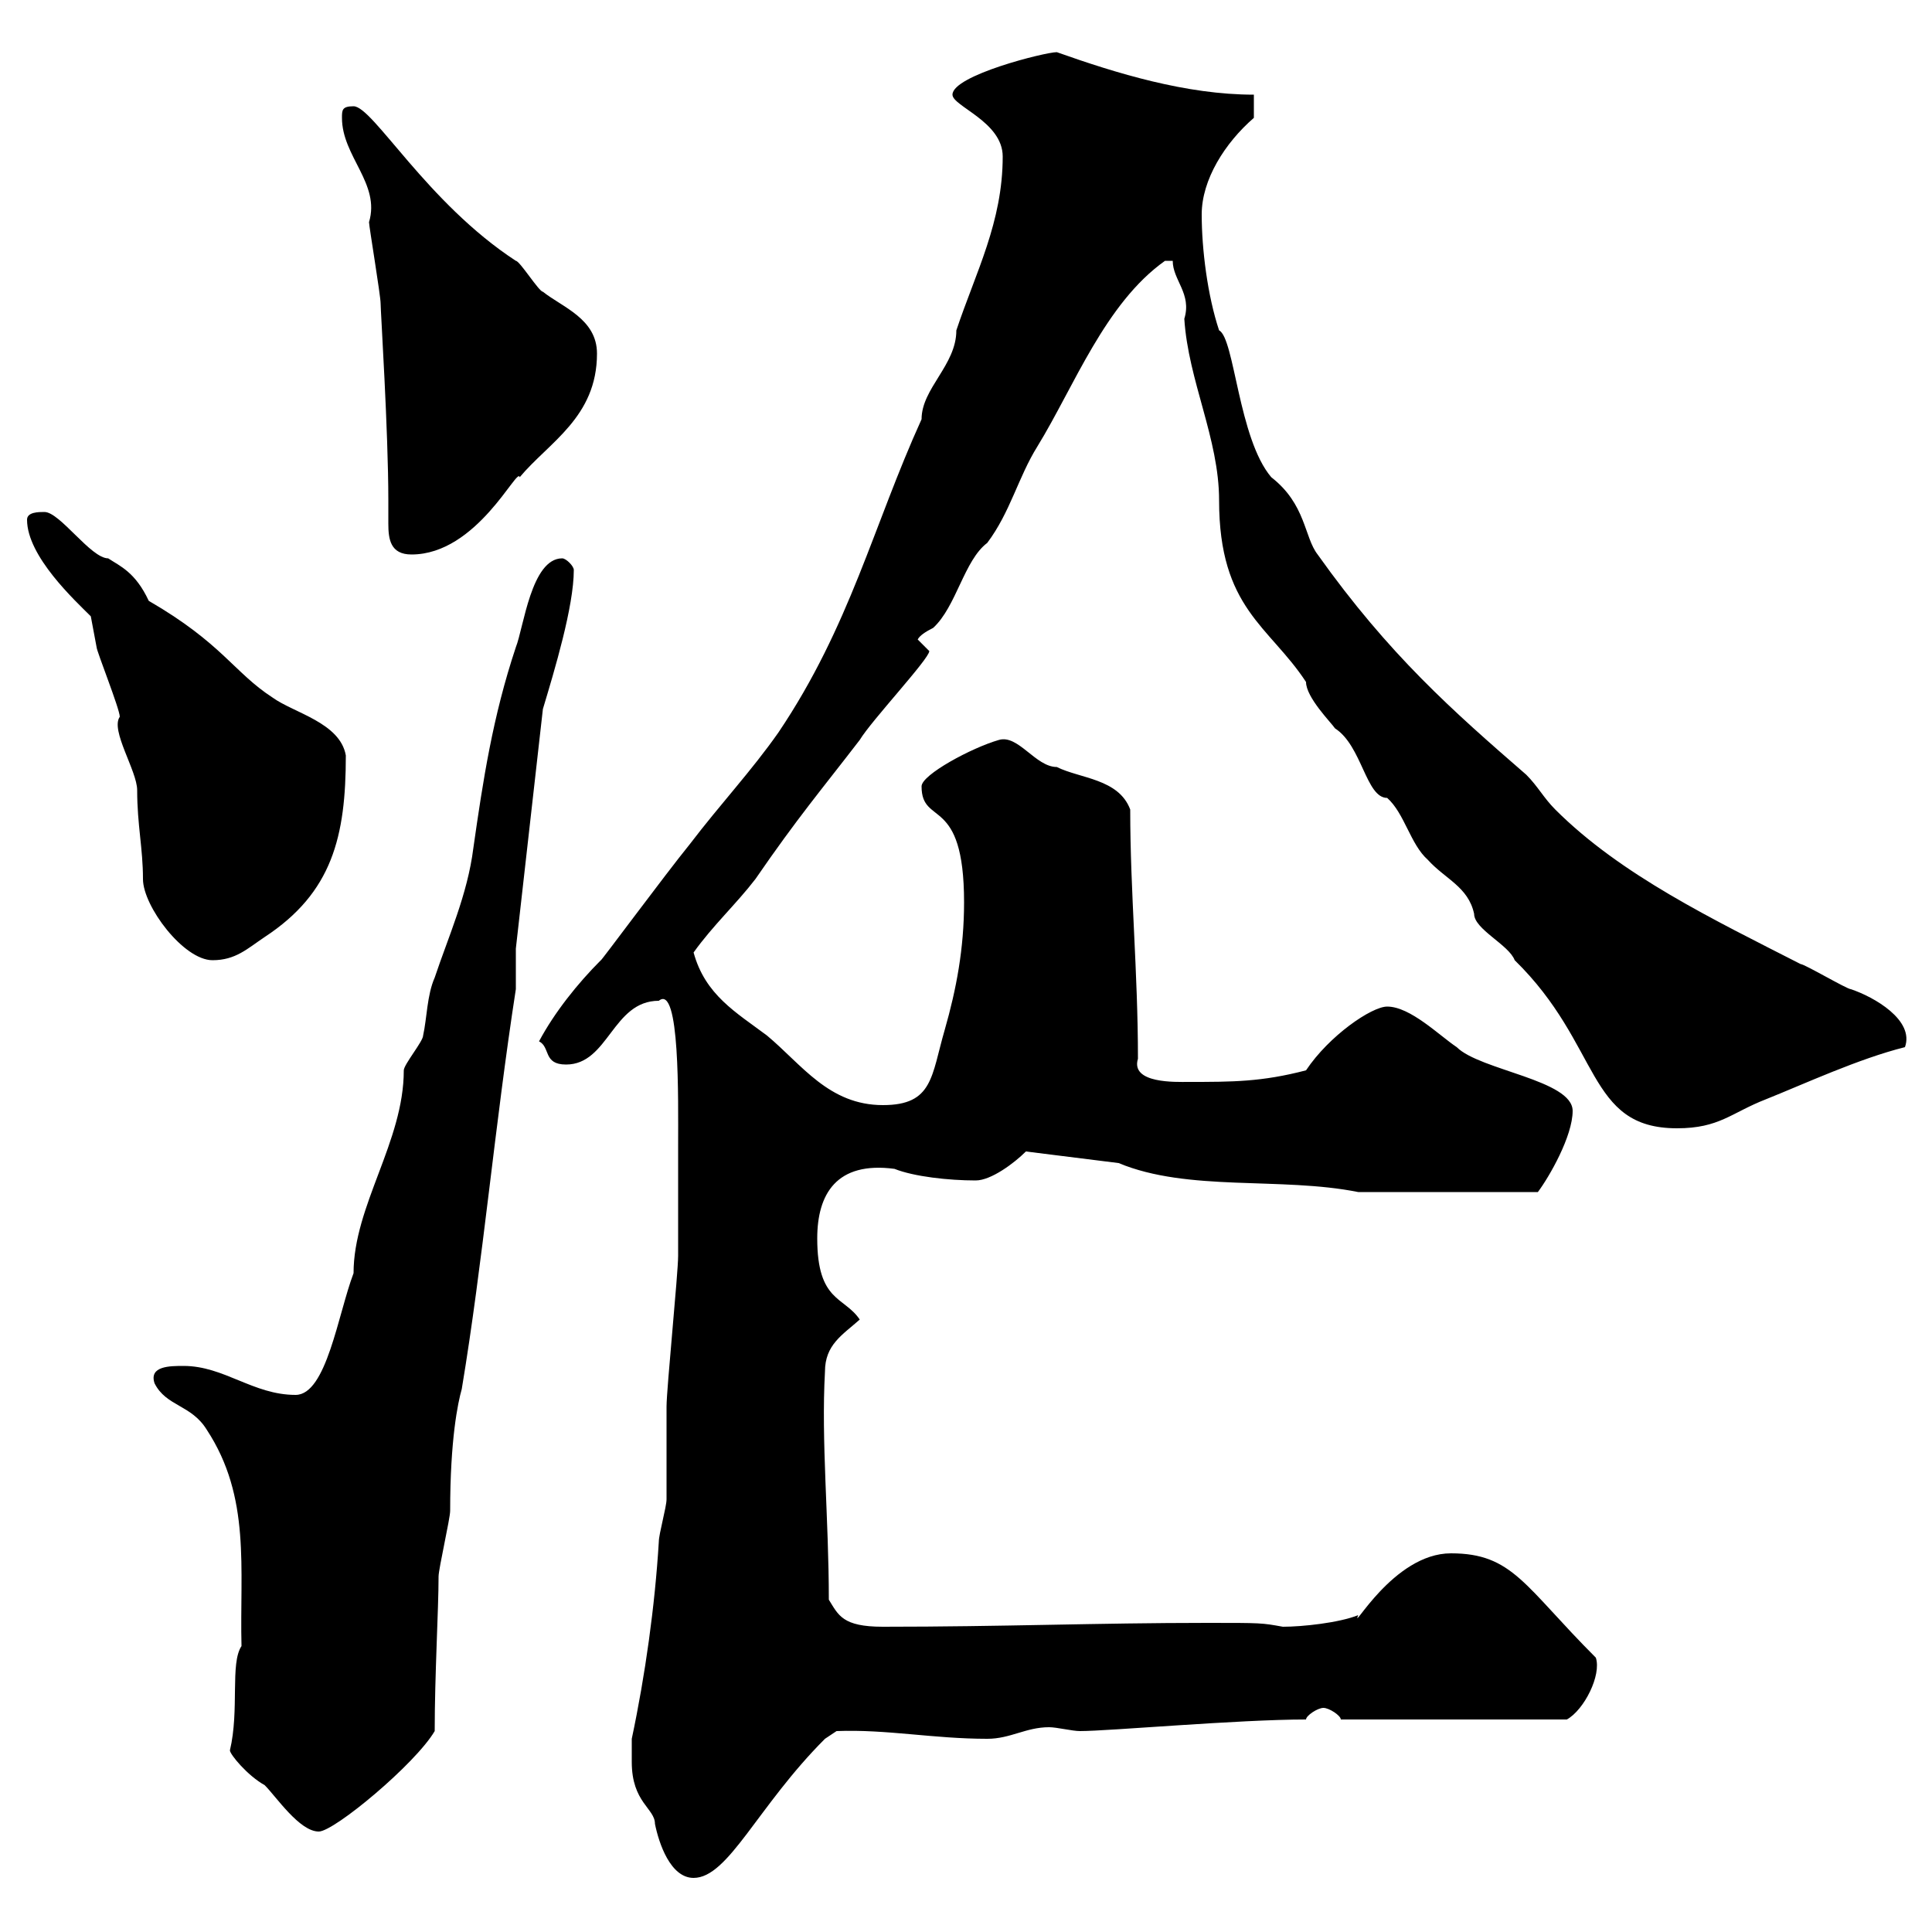 <svg xmlns="http://www.w3.org/2000/svg" xmlns:xlink="http://www.w3.org/1999/xlink" width="300" height="300"><path d="M98.10 273.60C98.10 279.90 101.70 280.80 101.70 283.20C102.30 286.20 104.10 291.60 107.70 291.60C113.10 291.60 117.60 280.50 128.10 270L129.90 268.80C137.70 268.50 144.90 270 153.30 270C156.90 270 159.30 268.20 162.90 268.20C164.10 268.20 166.50 268.80 167.70 268.80C172.20 268.80 192.30 267 202.80 267C202.80 266.40 204.60 265.20 205.50 265.20C206.40 265.20 208.20 266.40 208.20 267L243.30 267C246 265.50 248.70 260.10 247.80 257.40C236.70 246.30 234.90 241.20 225.30 241.20C216.30 241.20 209.70 253.80 210.90 250.80C207.90 252 202.20 252.60 199.20 252.60C195.90 252 195.90 252 187.50 252C170.40 252 155.70 252.60 137.10 252.60C130.80 252.60 130.20 250.80 128.70 248.40C128.70 235.80 127.50 223.80 128.10 213C128.10 208.80 130.80 207.30 133.50 204.90C131.10 201.30 126.90 202.20 126.90 192.30C126.90 185.40 129.90 180.30 138.90 181.50C141.90 182.70 147.30 183.30 151.50 183.30C153.90 183.30 157.50 180.60 159.30 178.80L173.70 180.60C184.50 185.10 198.90 182.70 210.90 185.10L238.80 185.10C240.60 182.70 244.20 176.40 244.20 172.50C244.20 167.70 229.80 166.20 226.20 162.60C223.50 160.80 219 156.30 215.40 156.30C213 156.30 206.40 160.80 202.80 166.20C195.90 168 191.40 168 184.50 168C182.70 168 175.50 168.30 176.70 164.40C176.70 150.90 175.50 138.60 175.50 125.70C173.70 120.90 167.70 120.90 164.10 119.10C160.80 119.10 158.10 114 155.10 114.90C150.90 116.10 143.10 120.30 143.10 122.10C143.10 128.40 149.70 123.30 149.70 140.10C149.70 147.30 148.50 153.60 146.70 159.90C144.60 167.10 144.90 171.60 137.10 171.60C128.70 171.60 124.50 165.30 119.10 160.80C114.30 157.20 109.50 154.50 107.70 147.90C110.70 143.70 114.30 140.40 117.30 136.50C123.90 126.90 127.50 122.70 133.50 114.90C135.30 111.90 144.30 102.30 144.30 101.10C144.30 101.10 142.50 99.30 142.50 99.30C142.80 98.70 143.70 98.10 144.90 97.50C148.50 94.20 149.70 87 153.30 84.30C156.90 79.50 158.10 74.10 161.10 69.30C166.80 60 171.60 47.10 180.90 40.50C180.90 40.50 180.90 40.50 182.10 40.50C182.10 43.50 185.10 45.60 183.90 49.50C184.50 59.10 189.30 68.10 189.30 77.70C189.30 94.50 197.10 97.20 202.80 105.90C202.80 108.30 206.70 112.20 207.30 113.10C211.50 115.80 212.10 123.90 215.40 123.90C218.10 126.30 219 131.10 221.70 133.50C224.40 136.50 228 137.70 228.90 141.90C228.90 144.30 234.30 146.70 235.20 149.10C248.70 162.30 246.30 175.20 260.40 175.20C267 175.20 268.80 172.80 274.20 170.70C280.20 168.30 288.60 164.40 295.80 162.60C297.30 158.40 291 154.80 287.40 153.60C286.80 153.60 280.20 149.70 279.60 149.70C266.10 142.80 251.70 135.90 241.50 125.70C239.70 123.90 238.80 122.10 237 120.30C225.60 110.40 215.70 101.70 204.60 86.10C202.50 83.40 202.80 78.30 197.40 74.10C192.30 68.10 191.70 52.50 189.30 51.30C187.50 45.90 186.60 38.70 186.60 33.30C186.60 27.90 190.20 22.20 194.70 18.30C194.70 18 194.70 16.20 194.70 14.70C184.20 14.70 173.40 11.40 164.10 8.10C162.30 8.10 147.90 11.70 147.90 14.70C147.90 16.50 155.70 18.90 155.70 24.30C155.70 34.50 151.50 42.30 148.50 51.30C148.50 56.70 143.10 60.30 143.10 65.10C135.60 81.60 132 97.20 120.90 113.70C116.70 119.70 111.90 124.80 107.10 131.10C103.20 135.90 93 149.70 93.30 149.10C89.70 152.70 86.10 157.20 83.70 161.70C85.50 162.60 84.30 165.30 87.90 165.30C94.50 165.30 95.10 155.40 102.30 155.40C105.60 152.70 105.30 170.70 105.30 177.90C105.30 182.40 105.30 194.10 105.30 195C105.30 197.70 103.50 215.70 103.50 218.40C103.50 220.20 103.50 231 103.50 232.80C103.50 234 102.30 238.20 102.30 239.40C101.70 249.30 100.20 260.10 98.10 270C98.10 270 98.10 272.40 98.10 273.60ZM35.70 271.80C35.70 272.40 38.40 275.70 41.10 277.20C42.90 279 46.50 284.40 49.50 284.40C51.90 284.40 64.50 273.90 67.50 268.80C67.50 260.10 68.10 249.90 68.10 244.80C68.10 243.60 69.90 235.80 69.90 234.60C69.90 223.50 71.10 217.80 71.70 215.70C75 195.90 76.80 174.90 80.10 153.60C80.10 152.70 80.10 147.90 80.10 147.30L84.30 110.10C86.10 104.10 89.10 94.20 89.10 88.50C89.10 87.90 87.90 86.70 87.30 86.70C82.50 86.70 81.30 97.50 80.10 100.50C76.50 111.30 75 121.20 73.50 131.70C72.60 138.90 69.60 145.50 67.50 151.80C66.30 154.50 66.30 158.10 65.70 160.80C65.70 161.70 62.70 165.30 62.70 166.20C62.70 177.30 54.90 187.20 54.90 197.70C52.50 204 50.70 216.60 45.90 216.60C39.30 216.60 34.80 212.10 28.50 212.10C26.40 212.10 23.10 212.10 24 214.80C25.80 218.40 29.70 218.10 32.10 222C39 232.50 37.20 243.60 37.50 255.60C35.70 258.30 37.20 265.50 35.70 271.80ZM4.20 80.70C4.20 86.40 11.70 93.30 14.10 95.70C14.10 95.70 15 100.50 15 100.50C15 101.10 18.60 110.10 18.60 111.30C17.10 113.40 21.30 119.70 21.30 122.70C21.30 128.10 22.20 131.70 22.20 136.50C22.20 140.70 28.50 149.10 33 149.10C36.60 149.10 38.40 147.30 41.10 145.50C51.60 138.60 53.70 129.90 53.70 117.30C52.80 112.20 45.60 110.70 42.30 108.30C36.30 104.40 34.50 99.90 23.10 93.30C21 88.80 18.60 87.90 16.80 86.70C14.10 86.70 9.30 79.50 6.90 79.50C6 79.50 4.20 79.50 4.20 80.70ZM53.10 18.30C53.10 24.30 59.10 28.50 57.30 34.50C57.30 35.10 59.10 45.90 59.10 47.10C59.10 48.30 60.30 66.90 60.30 77.70C60.30 78.90 60.30 80.10 60.30 81.30C60.30 83.70 60.60 86.10 63.90 86.10C74.10 86.10 80.40 72.30 80.70 74.10C85.20 68.70 92.70 64.80 92.70 54.90C92.70 49.50 87.30 47.70 84.30 45.30C83.70 45.30 80.70 40.50 80.10 40.50C66.30 31.50 57.90 16.50 54.90 16.50C53.10 16.50 53.10 17.10 53.10 18.30Z"/></svg>